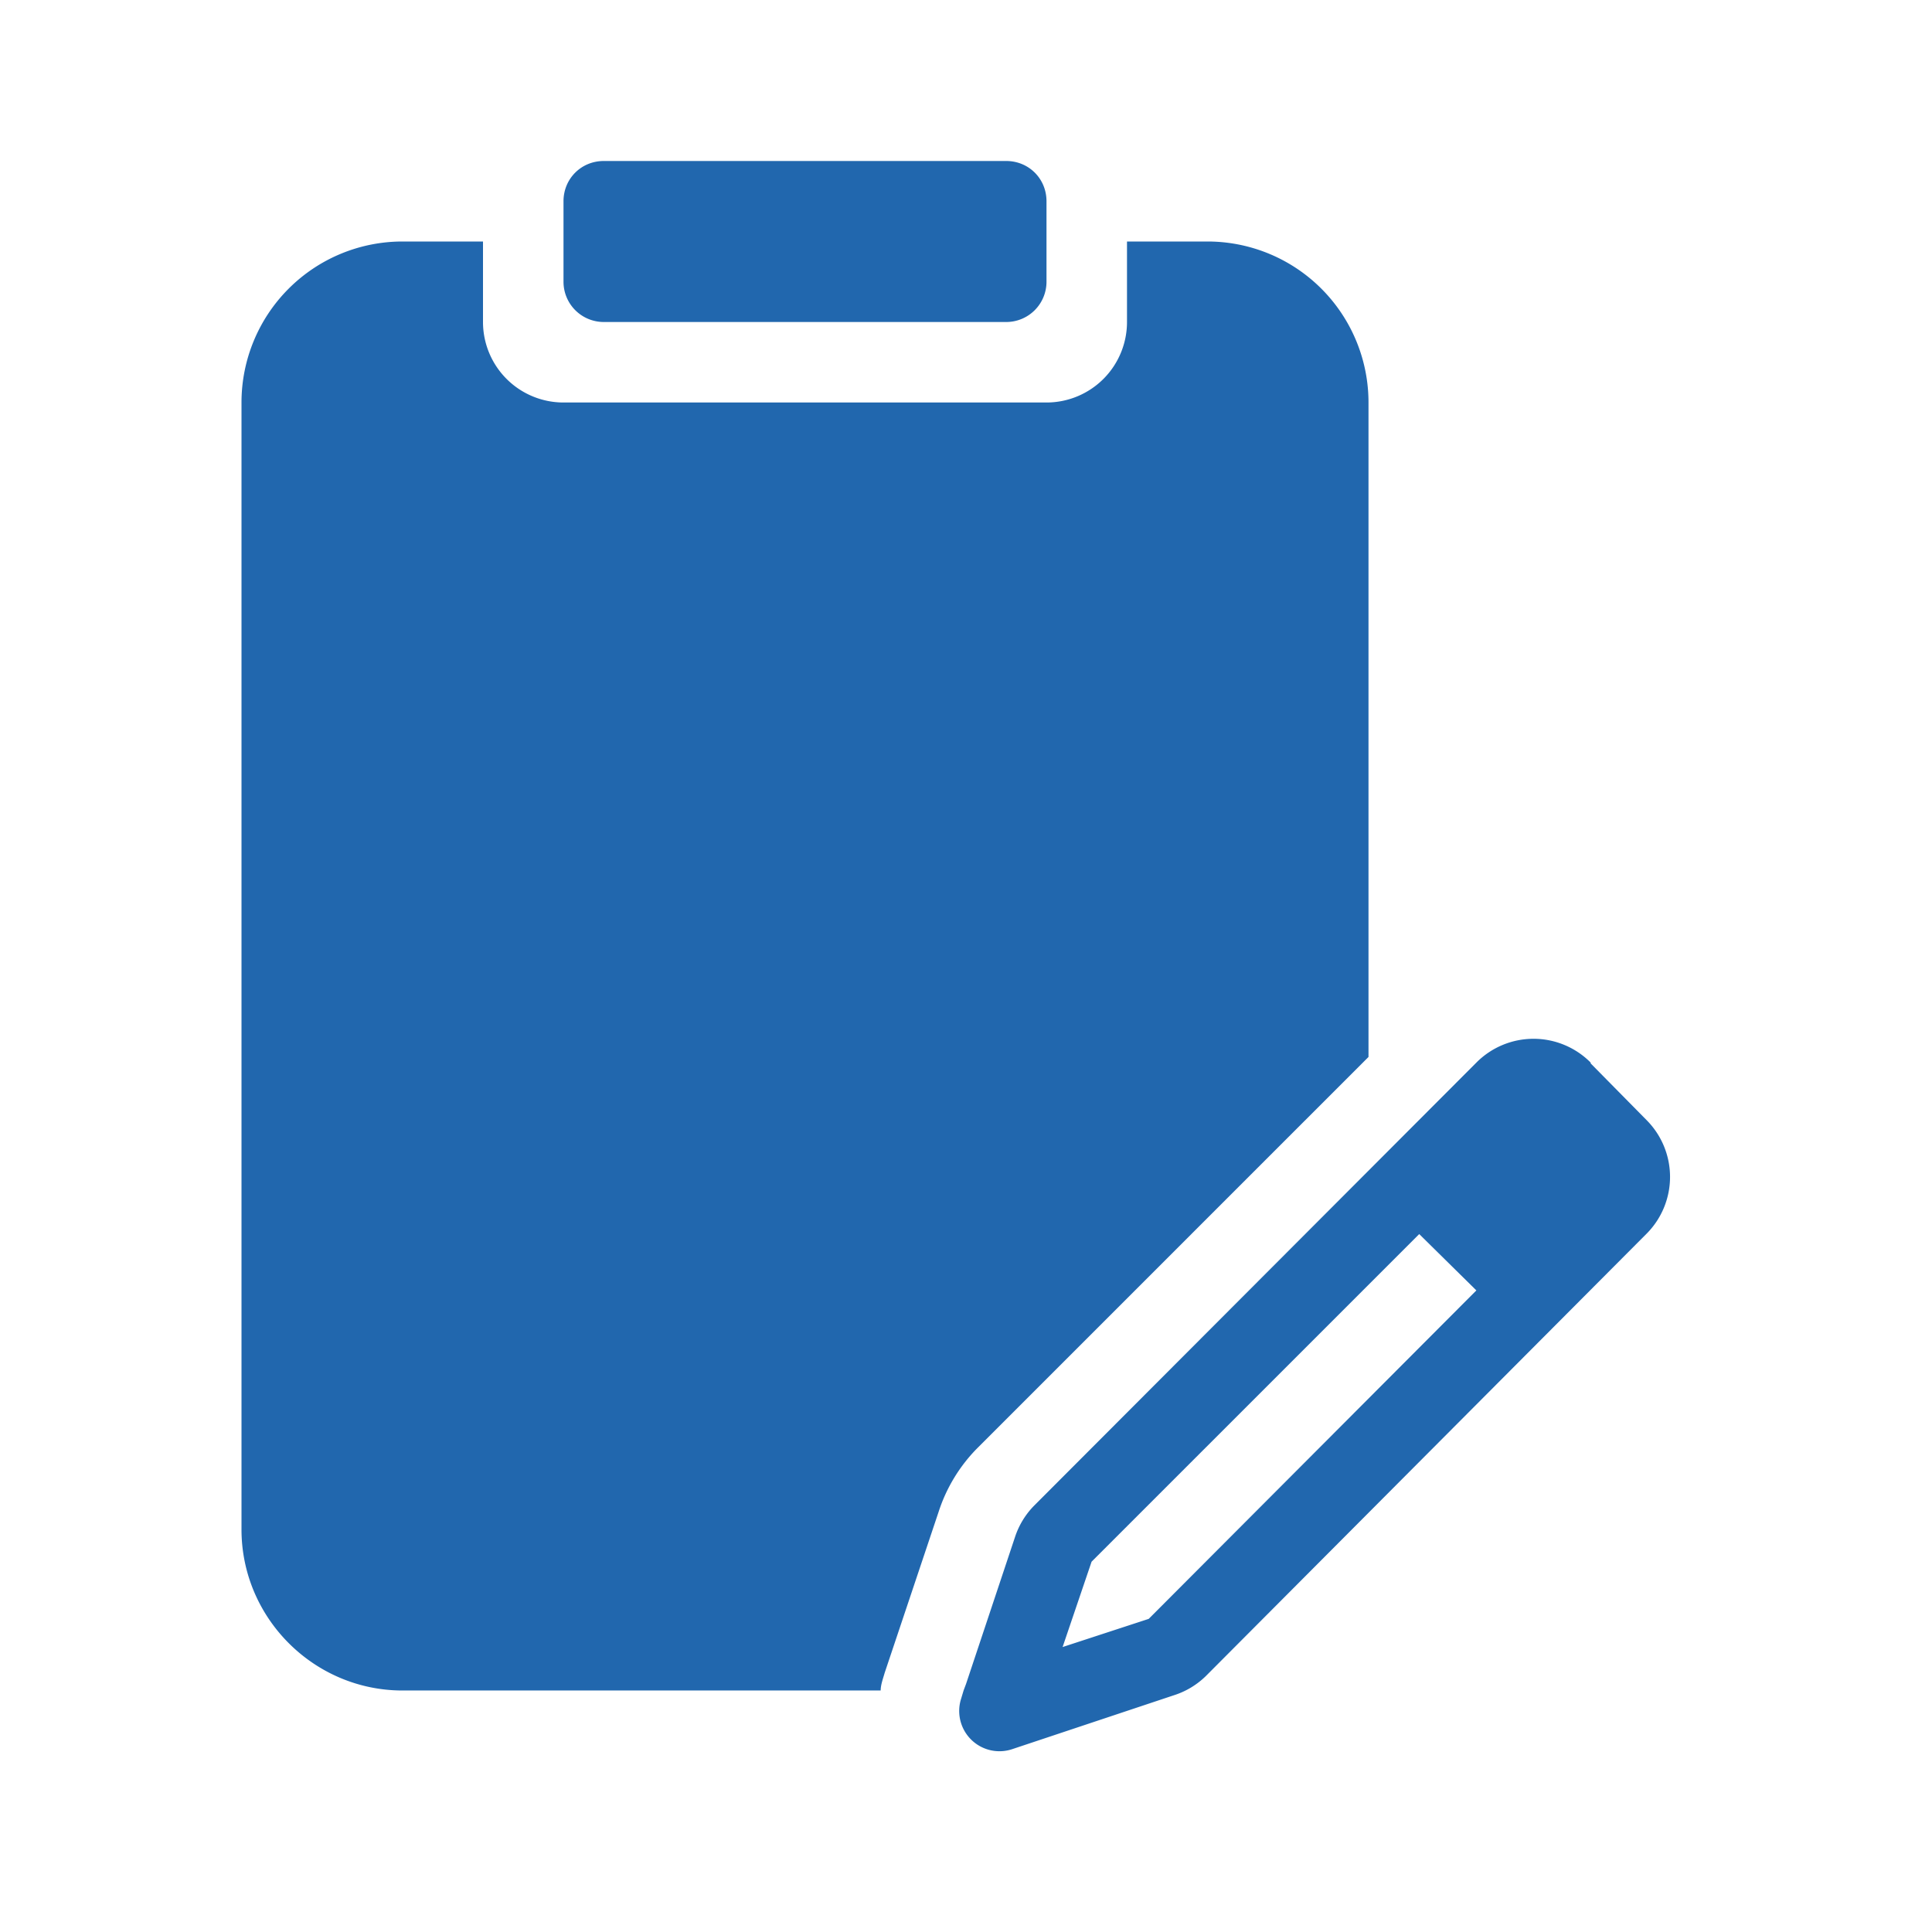 <svg xmlns="http://www.w3.org/2000/svg" width="24" height="24" fill="none"><path fill="#2167AE" d="M7 2.5c0-.28.22-.5.5-.5h5c.28 0 .5.22.5.5v1a.5.5 0 0 1-.5.5h-5a.5.5 0 0 1-.5-.5v-1Zm6.56 16.9 4.07-4.07.71.7-4.07 4.08-1.07.35.36-1.06Zm6.2-6.2a1 1 0 0 0-1.42 0l-5.49 5.5a1 1 0 0 0-.24.39L12 20.92l-.03.08-.03.1a.5.5 0 0 0 .63.63l2.01-.67a1 1 0 0 0 .4-.24l5.48-5.5a1 1 0 0 0 0-1.4l-.7-.71ZM6 3H5a2 2 0 0 0-2 2v14c0 1.1.9 2 2 2h5.94c0-.07.03-.15.05-.22l.67-2a2 2 0 0 1 .48-.79L17 13.13V5a2 2 0 0 0-2-2h-1v1a1 1 0 0 1-1 1H7a1 1 0 0 1-1-1V3Z"/></svg>